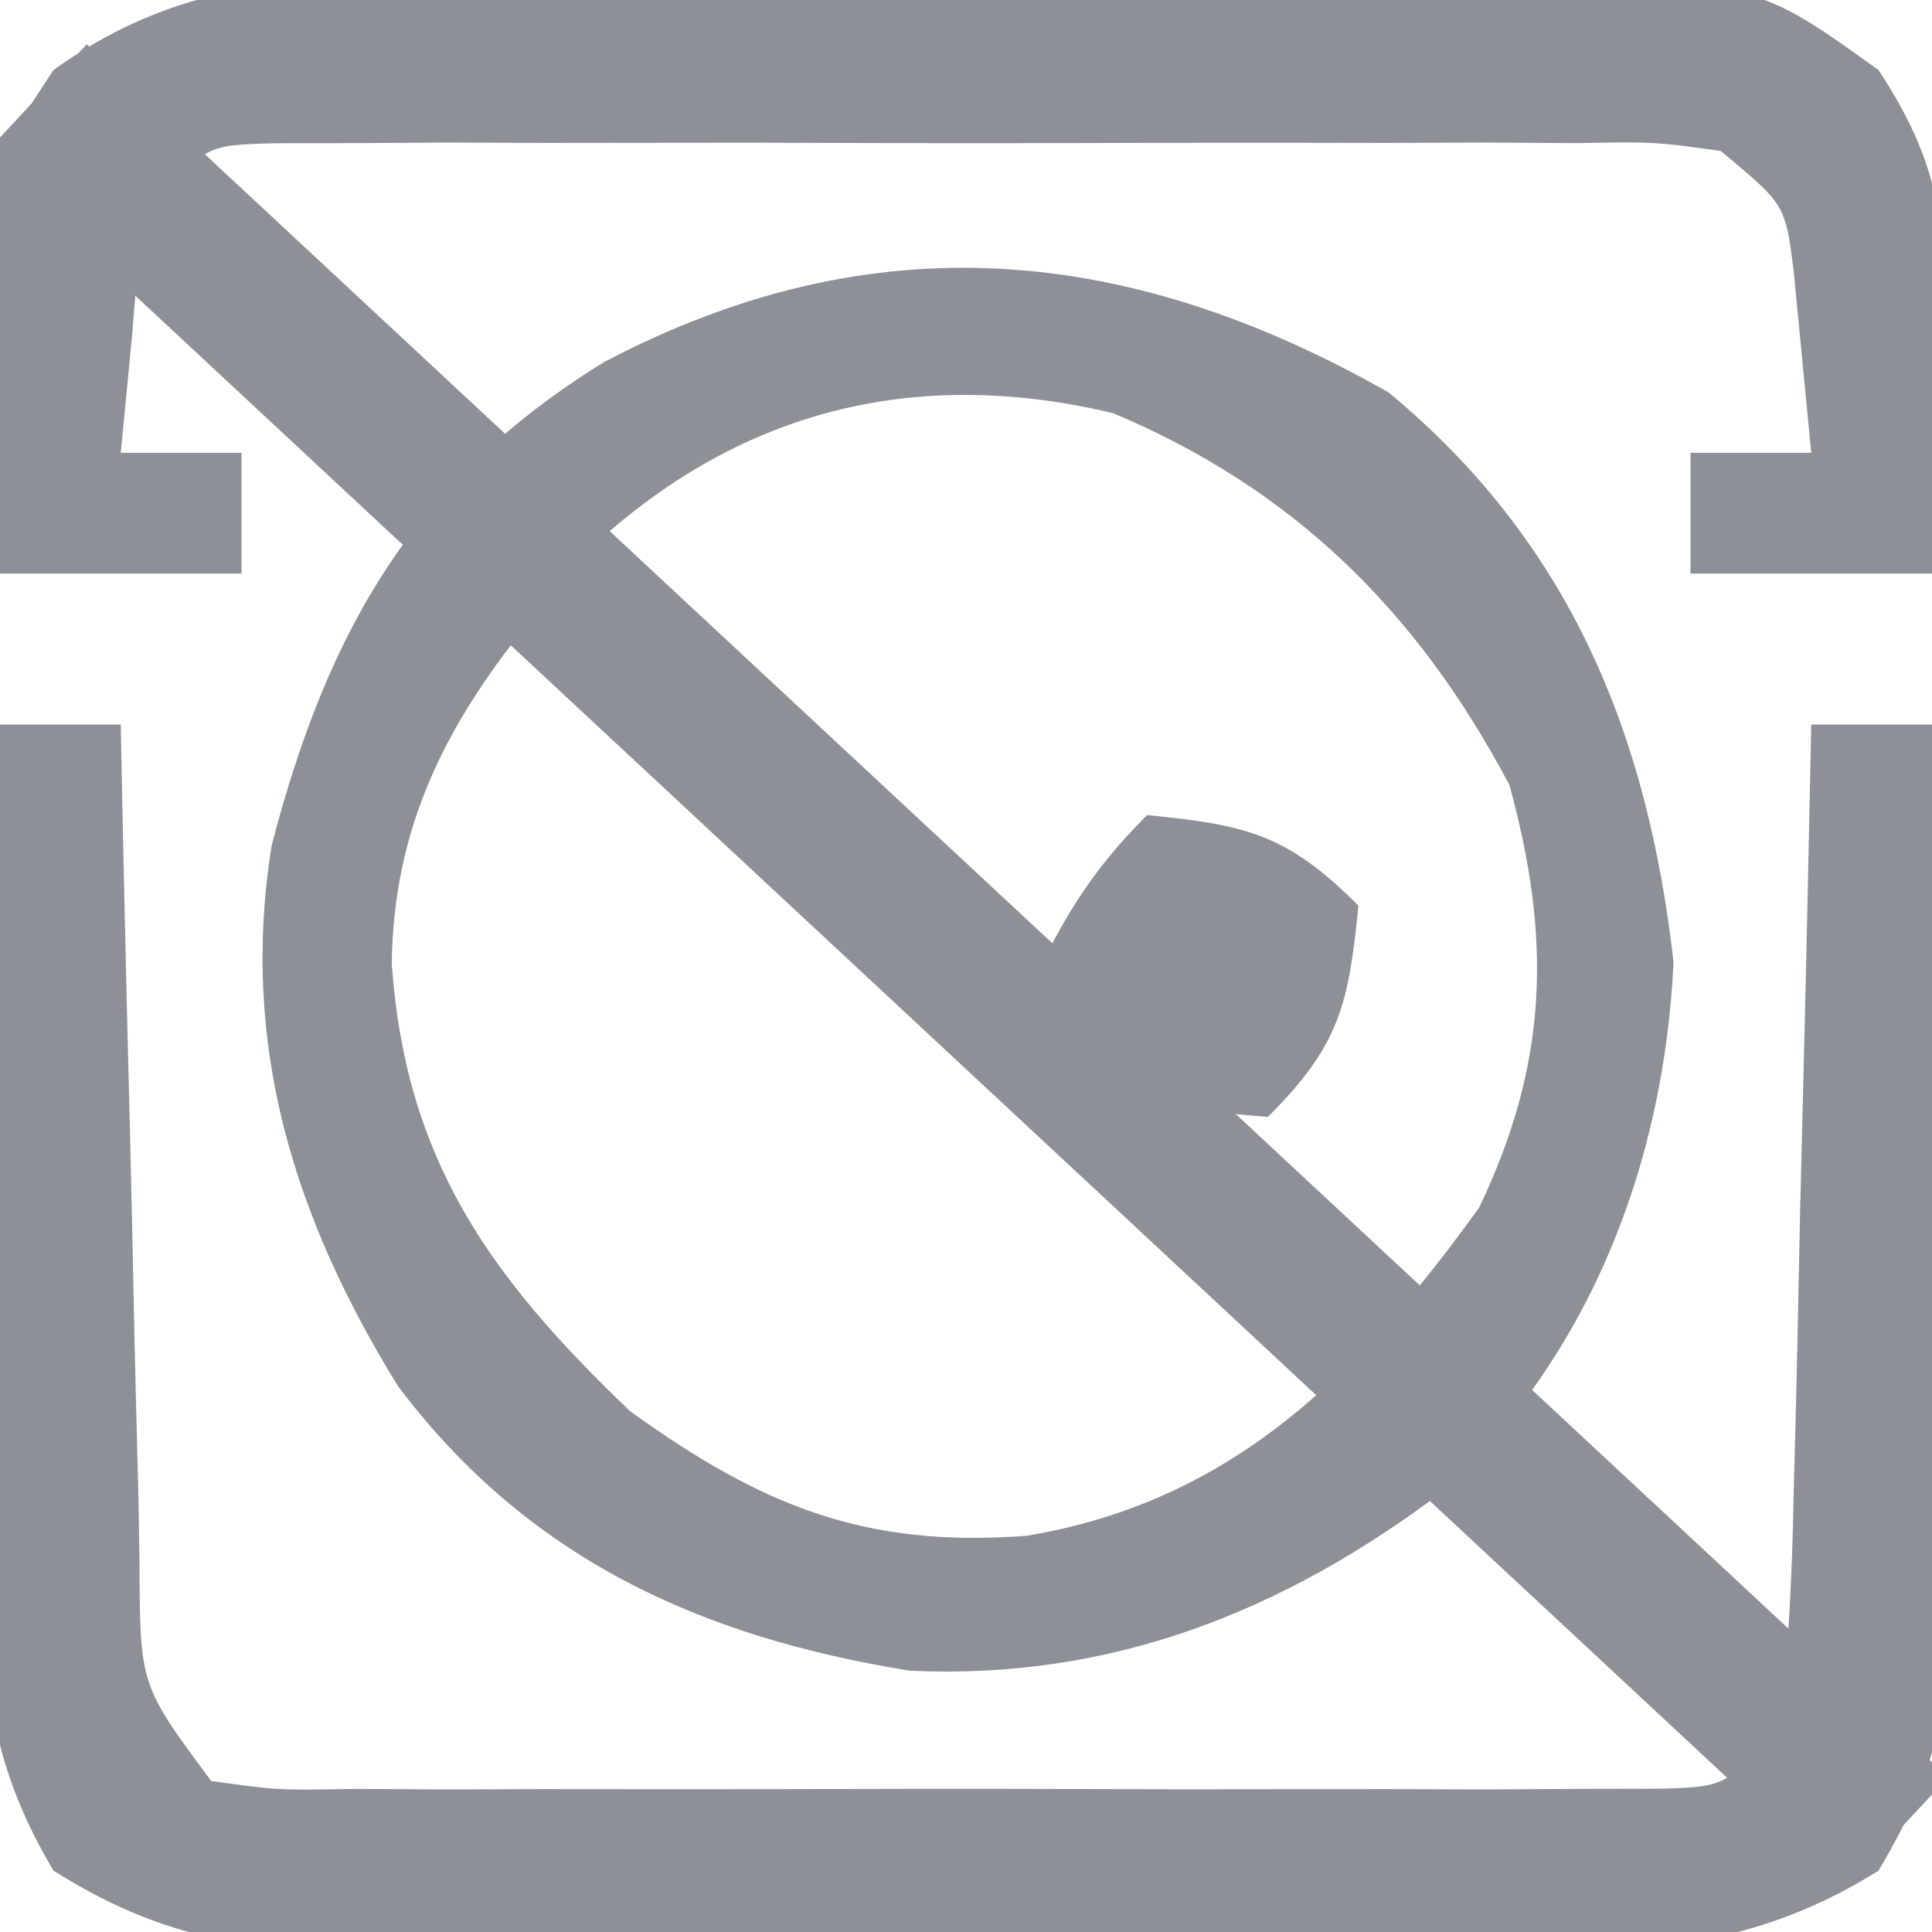 <svg width="64" height="64" viewBox="0 0 64 64" fill="none" xmlns="http://www.w3.org/2000/svg">
<g clip-path="url(#clip0_9171_3851)">
<path d="M46 13C51.996 17.965 54.581 24.29 55.438 31.875C55.123 38.528 52.679 44.892 47.75 49.438C42.507 53.384 36.802 55.658 30.141 55.344C23.175 54.225 17.466 51.608 13.184 45.918C9.74 40.337 7.939 34.607 9 28C10.854 20.893 13.686 15.896 20 12C28.899 7.31 37.364 8.096 46 13ZM19.996 17.77C16.088 22.037 13.049 25.925 12.977 31.938C13.443 38.417 16.203 42.282 20.875 46.75C25.224 49.881 28.652 51.282 34 50.875C40.843 49.741 45.053 45.482 49 40C51.304 35.183 51.393 31.075 50 26C46.971 20.279 42.877 16.208 36.875 13.688C30.544 12.174 24.846 13.486 19.996 17.77Z" fill="#8D9097"/>
<path d="M-1.78814e-07 24C1.32 24 2.64 24 4 24C4.02 24.989 4.04 25.978 4.06 26.998C4.136 30.662 4.225 34.325 4.317 37.989C4.356 39.576 4.391 41.163 4.422 42.75C4.467 45.029 4.525 47.307 4.586 49.586C4.597 50.297 4.609 51.009 4.621 51.742C4.634 55.821 4.634 55.821 7 59C9.209 59.306 9.209 59.306 11.785 59.259C13.277 59.268 13.277 59.268 14.799 59.278C16.414 59.272 16.414 59.272 18.062 59.266C19.165 59.267 20.267 59.27 21.403 59.271C23.736 59.273 26.07 59.269 28.403 59.261C31.985 59.25 35.567 59.261 39.148 59.273C41.411 59.272 43.675 59.27 45.938 59.266C47.015 59.27 48.092 59.274 49.201 59.278C50.196 59.272 51.19 59.265 52.215 59.259C53.532 59.256 53.532 59.256 54.875 59.254C57.216 59.196 57.216 59.196 59 57C59.245 54.496 59.373 52.094 59.414 49.586C59.433 48.856 59.453 48.127 59.473 47.375C59.533 45.042 59.579 42.709 59.625 40.375C59.663 38.794 59.702 37.214 59.742 35.633C59.838 31.755 59.922 27.878 60 24C61.32 24 62.64 24 64 24C64.124 28.893 64.215 33.785 64.275 38.679C64.3 40.343 64.334 42.006 64.377 43.669C64.438 46.065 64.466 48.459 64.488 50.855C64.514 51.595 64.54 52.335 64.567 53.097C64.568 56.685 64.073 58.877 62.227 61.968C57.273 65.088 52.618 64.715 46.875 64.664C45.105 64.671 45.105 64.671 43.3 64.679C40.809 64.682 38.318 64.673 35.826 64.652C32.013 64.625 28.203 64.652 24.391 64.684C21.969 64.68 19.547 64.674 17.125 64.664C15.415 64.679 15.415 64.679 13.671 64.695C8.87 64.624 5.891 64.561 1.773 61.968C-0.479 58.198 -0.637 55.118 -0.488 50.855C-0.481 50.086 -0.474 49.316 -0.467 48.523C-0.439 46.077 -0.376 43.633 -0.312 41.188C-0.287 39.524 -0.265 37.861 -0.244 36.197C-0.189 32.131 -0.103 28.066 -1.78814e-07 24Z" fill="#8D9097"/>
<path d="M17.125 -0.664C18.895 -0.671 18.895 -0.671 20.7 -0.679C23.191 -0.682 25.683 -0.673 28.174 -0.652C31.987 -0.625 35.797 -0.652 39.609 -0.684C42.031 -0.68 44.453 -0.674 46.875 -0.664C48.584 -0.679 48.584 -0.679 50.329 -0.695C58.195 -0.578 58.195 -0.578 62.227 2.32C64.559 5.845 64.508 8.124 64.312 12.312C64.267 13.567 64.222 14.821 64.176 16.113C64.118 17.066 64.06 18.018 64 19C61.36 19 58.72 19 56 19C56 17.68 56 16.36 56 15C57.32 15 58.64 15 60 15C59.876 13.721 59.752 12.443 59.625 11.125C59.521 10.046 59.521 10.046 59.414 8.945C59.136 6.773 59.136 6.773 57 5C54.791 4.694 54.791 4.694 52.215 4.741C51.22 4.735 50.226 4.729 49.201 4.722C48.124 4.726 47.047 4.73 45.938 4.734C44.835 4.732 43.733 4.731 42.597 4.729C40.264 4.727 37.93 4.731 35.597 4.739C32.015 4.75 28.433 4.739 24.852 4.727C22.588 4.728 20.326 4.73 18.062 4.734C16.985 4.73 15.908 4.726 14.799 4.722C13.307 4.732 13.307 4.732 11.785 4.741C10.469 4.744 10.469 4.744 9.125 4.746C6.784 4.804 6.784 4.804 5 7C4.542 8.972 4.542 8.972 4.375 11.125C4.189 13.043 4.189 13.043 4 15C5.32 15 6.64 15 8 15C8 16.32 8 17.64 8 19C5.36 19 2.72 19 0 19C-0.136 16.773 -0.232 14.543 -0.312 12.312C-0.371 11.071 -0.429 9.83 -0.488 8.551C0 5 0 5 1.773 2.32C6.671 -1.201 11.233 -0.716 17.125 -0.664Z" fill="#8D9097"/>
<path d="M38 27C41.297 27.33 42.623 27.623 45 30C44.67 33.297 44.377 34.623 42 37C39.043 36.773 37.45 36.388 35.188 34.438C34.796 33.963 34.404 33.489 34 33C35.152 30.532 36.048 28.952 38 27Z" fill="#8D9097"/>
<path d="M3 5L61 59" stroke="#8D9097" stroke-width="5" stroke-linecap="square"/>
</g>
<defs>
<clipPath id="clip0_9171_3851">
<rect width="64" height="64" fill="white"/>
</clipPath>
</defs>
</svg>
